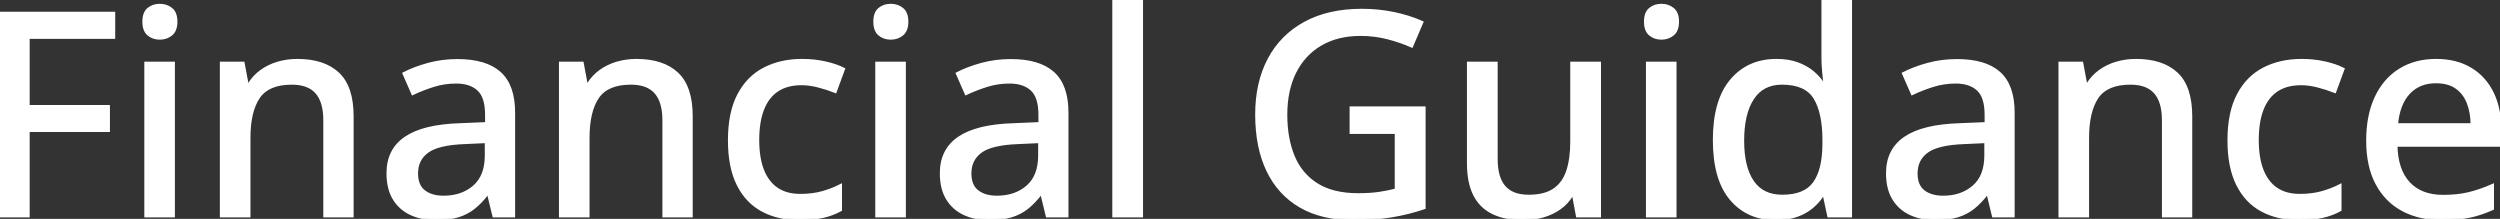 <svg width="879.102" height="76.954" viewBox="0 0 879.102 76.954" xmlns="http://www.w3.org/2000/svg"><rect x="0" y="0" width="879.102" height="76.954" fill="#333333" stroke="none"/><g id="svgGroup" stroke-linecap="round" fill-rule="evenodd" font-size="9pt" stroke="#ffffff" stroke-width="0.25mm" fill="#ffffff" style="stroke:#ffffff;stroke-width:0.25mm;fill:#ffffff"><path d="M 475.049 46.631 L 475.049 37.891 L 500.83 37.891 L 500.83 73.096 Q 495.215 75 489.258 75.977 Q 483.301 76.953 475.879 76.953 Q 464.844 76.953 457.275 72.559 Q 449.707 68.164 445.776 59.961 Q 441.846 51.758 441.846 40.234 Q 441.846 29.15 446.191 20.898 Q 450.537 12.646 458.838 8.105 Q 467.139 3.564 478.857 3.564 Q 484.717 3.564 490.112 4.688 Q 495.508 5.811 500.049 7.813 L 496.436 16.26 Q 492.627 14.551 488.013 13.354 Q 483.398 12.158 478.467 12.158 Q 470.264 12.158 464.38 15.625 Q 458.496 19.092 455.347 25.391 Q 452.197 31.689 452.197 40.332 Q 452.197 48.779 454.834 55.078 Q 457.471 61.377 463.086 64.893 Q 468.701 68.408 477.539 68.408 Q 481.982 68.408 485.132 67.92 Q 488.281 67.432 490.918 66.748 L 490.918 46.631 L 475.049 46.631 Z M 552.637 22.168 L 562.5 22.168 L 562.5 75.977 L 554.639 75.977 L 553.271 68.604 L 552.734 68.604 Q 551.074 71.387 548.438 73.242 Q 545.801 75.098 542.529 76.025 Q 539.258 76.953 535.596 76.953 Q 529.395 76.953 525.073 74.902 Q 520.752 72.852 518.53 68.53 Q 516.309 64.209 516.309 57.373 L 516.309 22.168 L 526.172 22.168 L 526.172 56.006 Q 526.172 62.5 528.979 65.723 Q 531.787 68.945 537.549 68.945 Q 543.164 68.945 546.46 66.724 Q 549.756 64.502 551.196 60.229 Q 552.637 55.957 552.637 49.756 L 552.637 22.168 Z M 123.877 40.918 L 123.877 75.977 L 114.16 75.977 L 114.16 42.236 Q 114.16 35.791 111.328 32.544 Q 108.496 29.297 102.637 29.297 Q 94.287 29.297 90.942 34.229 Q 87.598 39.16 87.598 48.535 L 87.598 75.977 L 77.783 75.977 L 77.783 22.168 L 85.547 22.168 L 86.963 29.736 L 87.5 29.736 Q 89.209 26.904 91.846 25 Q 94.482 23.096 97.729 22.144 Q 100.977 21.191 104.541 21.191 Q 113.867 21.191 118.872 25.879 Q 123.877 30.566 123.877 40.918 Z M 243.115 40.918 L 243.115 75.977 L 233.398 75.977 L 233.398 42.236 Q 233.398 35.791 230.566 32.544 Q 227.734 29.297 221.875 29.297 Q 213.525 29.297 210.181 34.229 Q 206.836 39.16 206.836 48.535 L 206.836 75.977 L 197.021 75.977 L 197.021 22.168 L 204.785 22.168 L 206.201 29.736 L 206.738 29.736 Q 208.447 26.904 211.084 25 Q 213.721 23.096 216.968 22.144 Q 220.215 21.191 223.779 21.191 Q 233.105 21.191 238.11 25.879 Q 243.115 30.566 243.115 40.918 Z M 770.41 40.918 L 770.41 75.977 L 760.693 75.977 L 760.693 42.236 Q 760.693 35.791 757.861 32.544 Q 755.029 29.297 749.17 29.297 Q 740.82 29.297 737.476 34.229 Q 734.131 39.16 734.131 48.535 L 734.131 75.977 L 724.316 75.977 L 724.316 22.168 L 732.08 22.168 L 733.496 29.736 L 734.033 29.736 Q 735.742 26.904 738.379 25 Q 741.016 23.096 744.263 22.144 Q 747.51 21.191 751.074 21.191 Q 760.4 21.191 765.405 25.879 Q 770.41 30.566 770.41 40.918 Z M 9.961 45.947 L 9.961 75.977 L 0 75.977 L 0 4.59 L 40.039 4.59 L 40.039 13.184 L 9.961 13.184 L 9.961 37.402 L 38.184 37.402 L 38.184 45.947 L 9.961 45.947 Z M 641.113 29.492 L 641.699 29.492 Q 641.455 27.979 641.211 25.244 Q 640.967 22.51 640.967 20.459 L 640.967 0 L 650.781 0 L 650.781 75.977 L 643.018 75.977 L 641.406 68.506 L 640.967 68.506 Q 639.502 70.85 637.231 72.778 Q 634.961 74.707 631.812 75.83 Q 628.662 76.953 624.414 76.953 Q 614.551 76.953 608.667 69.971 Q 602.783 62.988 602.783 49.268 Q 602.783 35.4 608.765 28.296 Q 614.746 21.191 624.658 21.191 Q 628.809 21.191 631.934 22.314 Q 635.059 23.438 637.329 25.293 Q 639.6 27.148 641.113 29.492 Z M 180.664 39.6 L 180.664 75.977 L 173.633 75.977 L 171.729 68.164 L 171.338 68.164 Q 169.092 71.094 166.65 73.047 Q 164.209 75 161.011 75.977 Q 157.813 76.953 153.223 76.953 Q 148.34 76.953 144.531 75.195 Q 140.723 73.438 138.55 69.897 Q 136.377 66.357 136.377 60.889 Q 136.377 52.686 142.676 48.438 Q 148.975 44.189 161.768 43.799 L 171.045 43.408 L 171.045 40.381 Q 171.045 34.082 168.237 31.494 Q 165.43 28.906 160.4 28.906 Q 156.25 28.906 152.441 30.103 Q 148.633 31.299 145.117 32.959 L 141.992 25.83 Q 145.801 23.877 150.659 22.559 Q 155.518 21.24 160.84 21.24 Q 170.801 21.24 175.732 25.659 Q 180.664 30.078 180.664 39.6 Z M 375.244 39.6 L 375.244 75.977 L 368.213 75.977 L 366.309 68.164 L 365.918 68.164 Q 363.672 71.094 361.23 73.047 Q 358.789 75 355.591 75.977 Q 352.393 76.953 347.803 76.953 Q 342.92 76.953 339.111 75.195 Q 335.303 73.438 333.13 69.897 Q 330.957 66.357 330.957 60.889 Q 330.957 52.686 337.256 48.438 Q 343.555 44.189 356.348 43.799 L 365.625 43.408 L 365.625 40.381 Q 365.625 34.082 362.817 31.494 Q 360.01 28.906 354.98 28.906 Q 350.83 28.906 347.021 30.103 Q 343.213 31.299 339.697 32.959 L 336.572 25.83 Q 340.381 23.877 345.239 22.559 Q 350.098 21.24 355.42 21.24 Q 365.381 21.24 370.313 25.659 Q 375.244 30.078 375.244 39.6 Z M 707.959 39.6 L 707.959 75.977 L 700.928 75.977 L 699.023 68.164 L 698.633 68.164 Q 696.387 71.094 693.945 73.047 Q 691.504 75 688.306 75.977 Q 685.107 76.953 680.518 76.953 Q 675.635 76.953 671.826 75.195 Q 668.018 73.438 665.845 69.897 Q 663.672 66.357 663.672 60.889 Q 663.672 52.686 669.971 48.438 Q 676.27 44.189 689.063 43.799 L 698.34 43.408 L 698.34 40.381 Q 698.34 34.082 695.532 31.494 Q 692.725 28.906 687.695 28.906 Q 683.545 28.906 679.736 30.103 Q 675.928 31.299 672.412 32.959 L 669.287 25.83 Q 673.096 23.877 677.954 22.559 Q 682.813 21.24 688.135 21.24 Q 698.096 21.24 703.027 25.659 Q 707.959 30.078 707.959 39.6 Z M 879.102 45.557 L 879.102 51.123 L 842.578 51.123 Q 842.725 59.766 847.021 64.38 Q 851.318 68.994 859.082 68.994 Q 864.209 68.994 868.213 68.018 Q 872.217 67.041 876.514 65.137 L 876.514 73.389 Q 872.461 75.244 868.384 76.099 Q 864.307 76.953 858.643 76.953 Q 850.83 76.953 844.946 73.828 Q 839.063 70.703 835.791 64.575 Q 832.52 58.447 832.52 49.463 Q 832.52 40.576 835.498 34.253 Q 838.477 27.93 843.896 24.561 Q 849.316 21.191 856.641 21.191 Q 863.672 21.191 868.701 24.194 Q 873.73 27.197 876.416 32.666 Q 879.102 38.135 879.102 45.557 Z M 296.68 24.268 L 293.75 32.227 Q 291.016 31.152 287.866 30.322 Q 284.717 29.492 281.885 29.492 Q 276.709 29.492 273.315 31.763 Q 269.922 34.033 268.213 38.428 Q 266.504 42.822 266.504 49.268 Q 266.504 55.518 268.188 59.839 Q 269.873 64.16 273.169 66.406 Q 276.465 68.652 281.396 68.652 Q 285.742 68.652 289.209 67.676 Q 292.676 66.699 295.605 65.186 L 295.605 73.828 Q 292.773 75.391 289.355 76.172 Q 285.938 76.953 281.104 76.953 Q 273.682 76.953 268.115 73.975 Q 262.549 70.996 259.497 64.868 Q 256.445 58.74 256.445 49.365 Q 256.445 39.6 259.717 33.374 Q 262.988 27.148 268.774 24.17 Q 274.561 21.191 282.031 21.191 Q 286.426 21.191 290.259 22.07 Q 294.092 22.949 296.68 24.268 Z M 823.975 24.268 L 821.045 32.227 Q 818.311 31.152 815.161 30.322 Q 812.012 29.492 809.18 29.492 Q 804.004 29.492 800.61 31.763 Q 797.217 34.033 795.508 38.428 Q 793.799 42.822 793.799 49.268 Q 793.799 55.518 795.483 59.839 Q 797.168 64.16 800.464 66.406 Q 803.76 68.652 808.691 68.652 Q 813.037 68.652 816.504 67.676 Q 819.971 66.699 822.9 65.186 L 822.9 73.828 Q 820.068 75.391 816.65 76.172 Q 813.232 76.953 808.398 76.953 Q 800.977 76.953 795.41 73.975 Q 789.844 70.996 786.792 64.868 Q 783.74 58.74 783.74 49.365 Q 783.74 39.6 787.012 33.374 Q 790.283 27.148 796.069 24.17 Q 801.855 21.191 809.326 21.191 Q 813.721 21.191 817.554 22.07 Q 821.387 22.949 823.975 24.268 Z M 401.465 0 L 401.465 75.977 L 391.602 75.977 L 391.602 0 L 401.465 0 Z M 51.221 22.168 L 61.035 22.168 L 61.035 75.977 L 51.221 75.977 L 51.221 22.168 Z M 308.252 22.168 L 318.066 22.168 L 318.066 75.977 L 308.252 75.977 L 308.252 22.168 Z M 579.248 22.168 L 589.063 22.168 L 589.063 75.977 L 579.248 75.977 L 579.248 22.168 Z M 641.309 50.732 L 641.309 49.219 Q 641.309 39.6 638.159 34.448 Q 635.01 29.297 626.611 29.297 Q 619.775 29.297 616.309 34.644 Q 612.842 39.99 612.842 49.463 Q 612.842 58.838 616.309 63.892 Q 619.775 68.945 626.709 68.945 Q 634.668 68.945 637.964 64.355 Q 641.26 59.766 641.309 50.732 Z M 170.947 54.688 L 170.947 49.854 L 163.428 50.195 Q 154.102 50.537 150.317 53.296 Q 146.533 56.055 146.533 60.986 Q 146.533 65.283 149.121 67.285 Q 151.709 69.287 155.957 69.287 Q 162.5 69.287 166.724 65.601 Q 170.947 61.914 170.947 54.688 Z M 365.527 54.688 L 365.527 49.854 L 358.008 50.195 Q 348.682 50.537 344.897 53.296 Q 341.113 56.055 341.113 60.986 Q 341.113 65.283 343.701 67.285 Q 346.289 69.287 350.537 69.287 Q 357.08 69.287 361.304 65.601 Q 365.527 61.914 365.527 54.688 Z M 698.242 54.688 L 698.242 49.854 L 690.723 50.195 Q 681.396 50.537 677.612 53.296 Q 673.828 56.055 673.828 60.986 Q 673.828 65.283 676.416 67.285 Q 679.004 69.287 683.252 69.287 Q 689.795 69.287 694.019 65.601 Q 698.242 61.914 698.242 54.688 Z M 842.773 43.799 L 869.238 43.799 Q 869.189 39.355 867.822 35.986 Q 866.455 32.617 863.696 30.713 Q 860.938 28.809 856.592 28.809 Q 850.635 28.809 847.021 32.69 Q 843.408 36.572 842.773 43.799 Z M 56.201 1.807 Q 58.545 1.807 60.229 3.174 Q 61.914 4.541 61.914 7.617 Q 61.914 10.693 60.229 12.085 Q 58.545 13.477 56.201 13.477 Q 53.809 13.477 52.173 12.085 Q 50.537 10.693 50.537 7.617 Q 50.537 4.541 52.173 3.174 Q 53.809 1.807 56.201 1.807 Z M 313.232 1.807 Q 315.576 1.807 317.261 3.174 Q 318.945 4.541 318.945 7.617 Q 318.945 10.693 317.261 12.085 Q 315.576 13.477 313.232 13.477 Q 310.84 13.477 309.204 12.085 Q 307.568 10.693 307.568 7.617 Q 307.568 4.541 309.204 3.174 Q 310.84 1.807 313.232 1.807 Z M 584.229 1.807 Q 586.572 1.807 588.257 3.174 Q 589.941 4.541 589.941 7.617 Q 589.941 10.693 588.257 12.085 Q 586.572 13.477 584.229 13.477 Q 581.836 13.477 580.2 12.085 Q 578.564 10.693 578.564 7.617 Q 578.564 4.541 580.2 3.174 Q 581.836 1.807 584.229 1.807 Z" vector-effect="non-scaling-stroke"/></g></svg>